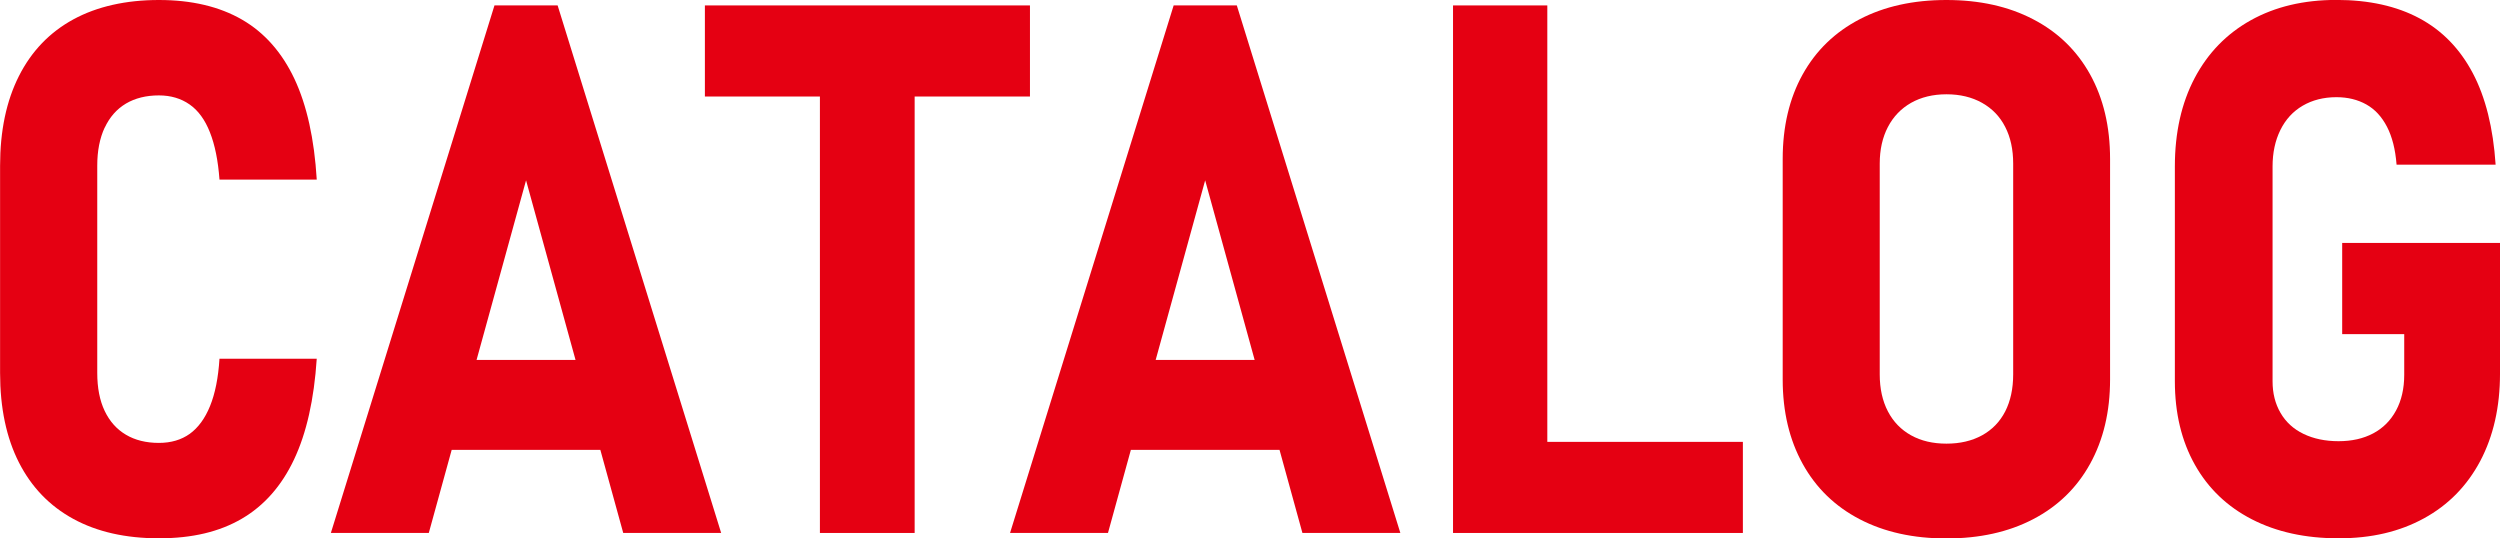 <?xml version="1.0" encoding="UTF-8"?><svg id="_レイヤー_2" xmlns="http://www.w3.org/2000/svg" viewBox="0 0 336.47 72.46"><defs><style>.cls-1{fill:#e50012;}</style></defs><g id="_レイヤー_1-2"><path class="cls-1" d="M14.09,17.19c.67-1.43,1.62-2.51,2.86-3.25,1.24-.73,2.72-1.1,4.44-1.1,1.59,0,2.97.41,4.13,1.22,1.16.81,2.07,2.06,2.73,3.74.67,1.68,1.1,3.8,1.29,6.37h13.09c-.33-5.47-1.33-9.99-3-13.55-1.68-3.56-4.03-6.23-7.06-7.98S25.81,0,21.39,0s-8.33.87-11.52,2.61c-3.19,1.74-5.63,4.28-7.32,7.62-1.69,3.34-2.54,7.37-2.54,12.08v27.88c0,4.72.85,8.74,2.54,12.06,1.69,3.32,4.13,5.85,7.32,7.59,3.19,1.74,7.03,2.61,11.52,2.61s8.15-.88,11.16-2.64c3.01-1.76,5.35-4.42,7.03-7.98,1.68-3.56,2.69-8.08,3.05-13.55h-13.09c-.16,2.57-.59,4.7-1.27,6.37-.68,1.68-1.6,2.92-2.73,3.74-1.14.81-2.52,1.22-4.15,1.22-1.73,0-3.21-.37-4.44-1.1-1.24-.73-2.19-1.8-2.86-3.2-.67-1.4-1-3.11-1-5.13v-27.88c0-1.99.33-3.69,1-5.13Z"/><path class="cls-1" d="M66.55.73l-22.02,71h13.18l3.08-11.18h20.01l3.08,11.18h13.18L75.05.73h-8.5ZM64.14,48.44l6.66-24.17,6.66,24.17h-13.33Z"/><polygon class="cls-1" points="138.62 12.99 138.62 .73 94.87 .73 94.87 12.99 110.35 12.99 110.35 71.73 123.1 71.73 123.1 12.99 138.62 12.99"/><path class="cls-1" d="M157.96.73l-22.02,71h13.18l3.08-11.18h20.01l3.08,11.18h13.18L166.46.73h-8.5ZM155.54,48.44l6.66-24.17,6.66,24.17h-13.33Z"/><polygon class="cls-1" points="208.25 .73 195.56 .73 195.56 71.73 200.98 71.73 208.25 71.73 234.57 71.73 234.57 59.47 208.25 59.47 208.25 .73"/><path class="cls-1" d="M273.63,2.59c-3.32-1.73-7.21-2.59-11.67-2.59s-8.35.86-11.67,2.59c-3.32,1.73-5.88,4.2-7.67,7.42-1.79,3.22-2.69,7.02-2.69,11.38v29.69c0,4.33.9,8.11,2.69,11.35,1.79,3.24,4.35,5.72,7.67,7.45,3.32,1.73,7.21,2.59,11.67,2.59s8.35-.86,11.67-2.59c3.32-1.73,5.88-4.21,7.67-7.45,1.79-3.24,2.69-7.02,2.69-11.35v-29.69c0-4.36-.9-8.15-2.69-11.38-1.79-3.22-4.35-5.7-7.67-7.42ZM270.95,50.39c0,1.92-.36,3.58-1.07,4.98-.72,1.4-1.76,2.47-3.12,3.22-1.37.75-2.96,1.12-4.79,1.12s-3.41-.37-4.76-1.12c-1.35-.75-2.39-1.82-3.12-3.22-.73-1.4-1.1-3.06-1.1-4.98v-28.37c0-1.89.37-3.53,1.1-4.93.73-1.4,1.77-2.48,3.12-3.25,1.35-.76,2.94-1.15,4.76-1.15s3.42.38,4.79,1.15c1.37.77,2.41,1.85,3.12,3.25.72,1.4,1.07,3.04,1.07,4.93v28.37Z"/><path class="cls-1" d="M315.23,32.71v12.26h8.35v5.47c0,1.86-.37,3.46-1.1,4.81-.73,1.35-1.76,2.38-3.08,3.08-1.32.7-2.87,1.05-4.66,1.05s-3.36-.33-4.71-.98c-1.35-.65-2.38-1.59-3.1-2.83-.72-1.24-1.07-2.65-1.07-4.25v-28.91c0-1.86.35-3.49,1.05-4.91.7-1.42,1.7-2.51,3-3.27,1.3-.76,2.82-1.15,4.54-1.15,1.53,0,2.87.33,4.03.98,1.16.65,2.08,1.65,2.78,3,.7,1.35,1.13,3.05,1.29,5.1h13.33c-.33-4.95-1.35-9.06-3.08-12.33-1.73-3.27-4.12-5.73-7.18-7.37-3.06-1.64-6.79-2.47-11.18-2.47s-8.23.91-11.5,2.73c-3.27,1.82-5.79,4.42-7.57,7.79-1.77,3.37-2.66,7.33-2.66,11.89v28.91c0,4.3.9,8.04,2.69,11.23,1.79,3.19,4.35,5.64,7.67,7.35s7.21,2.56,11.67,2.56,8.23-.9,11.5-2.69c3.27-1.79,5.79-4.36,7.57-7.71,1.77-3.35,2.66-7.28,2.66-11.77v-17.58h-21.24Z"/></g></svg>
